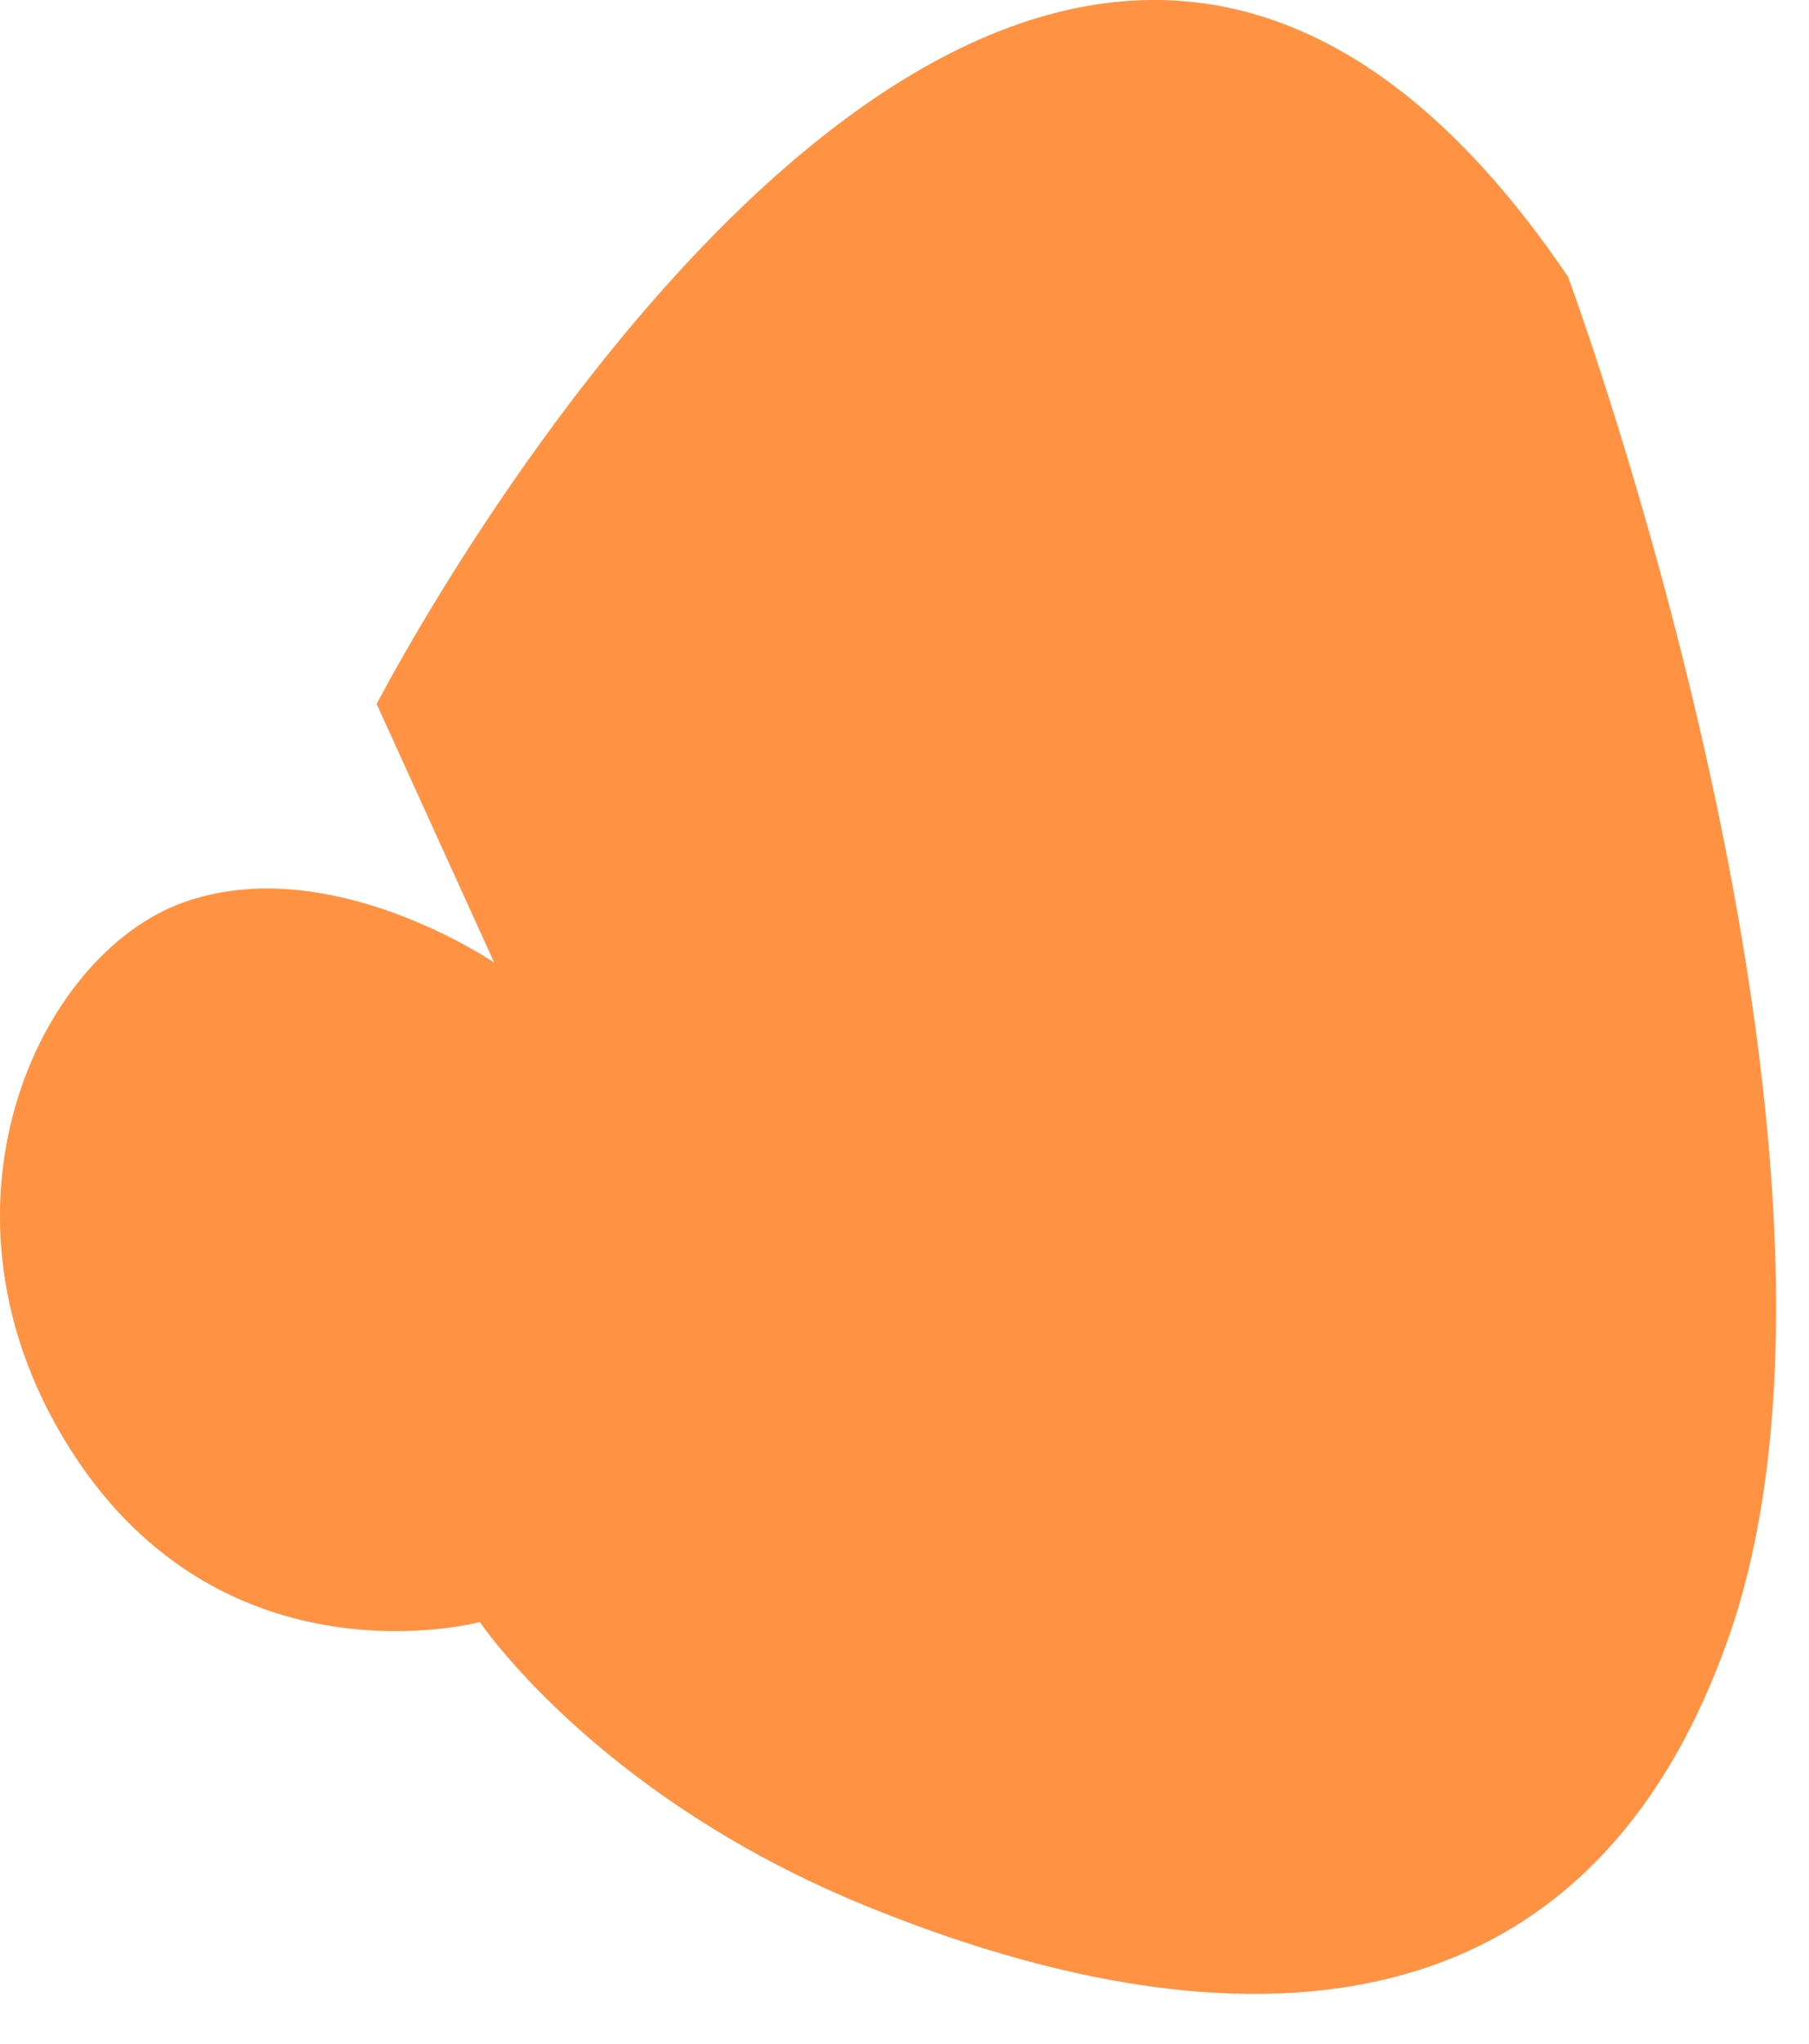 <?xml version="1.0" encoding="utf-8"?>
<svg xmlns="http://www.w3.org/2000/svg" fill="none" height="100%" overflow="visible" preserveAspectRatio="none" style="display: block;" viewBox="0 0 31 35" width="100%">
<path d="M26.864 4.72C26.864 4.72 32.492 19.892 29.619 28.054C26.746 36.216 19.157 34.44 14.666 32.569C10.175 30.687 8.224 27.779 8.224 27.779C8.224 27.779 3.851 28.953 1.224 24.85C-1.402 20.748 0.646 16.339 3.154 15.451C5.662 14.563 8.47 16.487 8.47 16.487L6.455 12.057C6.455 12.057 17.41 -9.194 26.864 4.73V4.72Z" fill="#FF9243" id="Vector"/>
</svg>